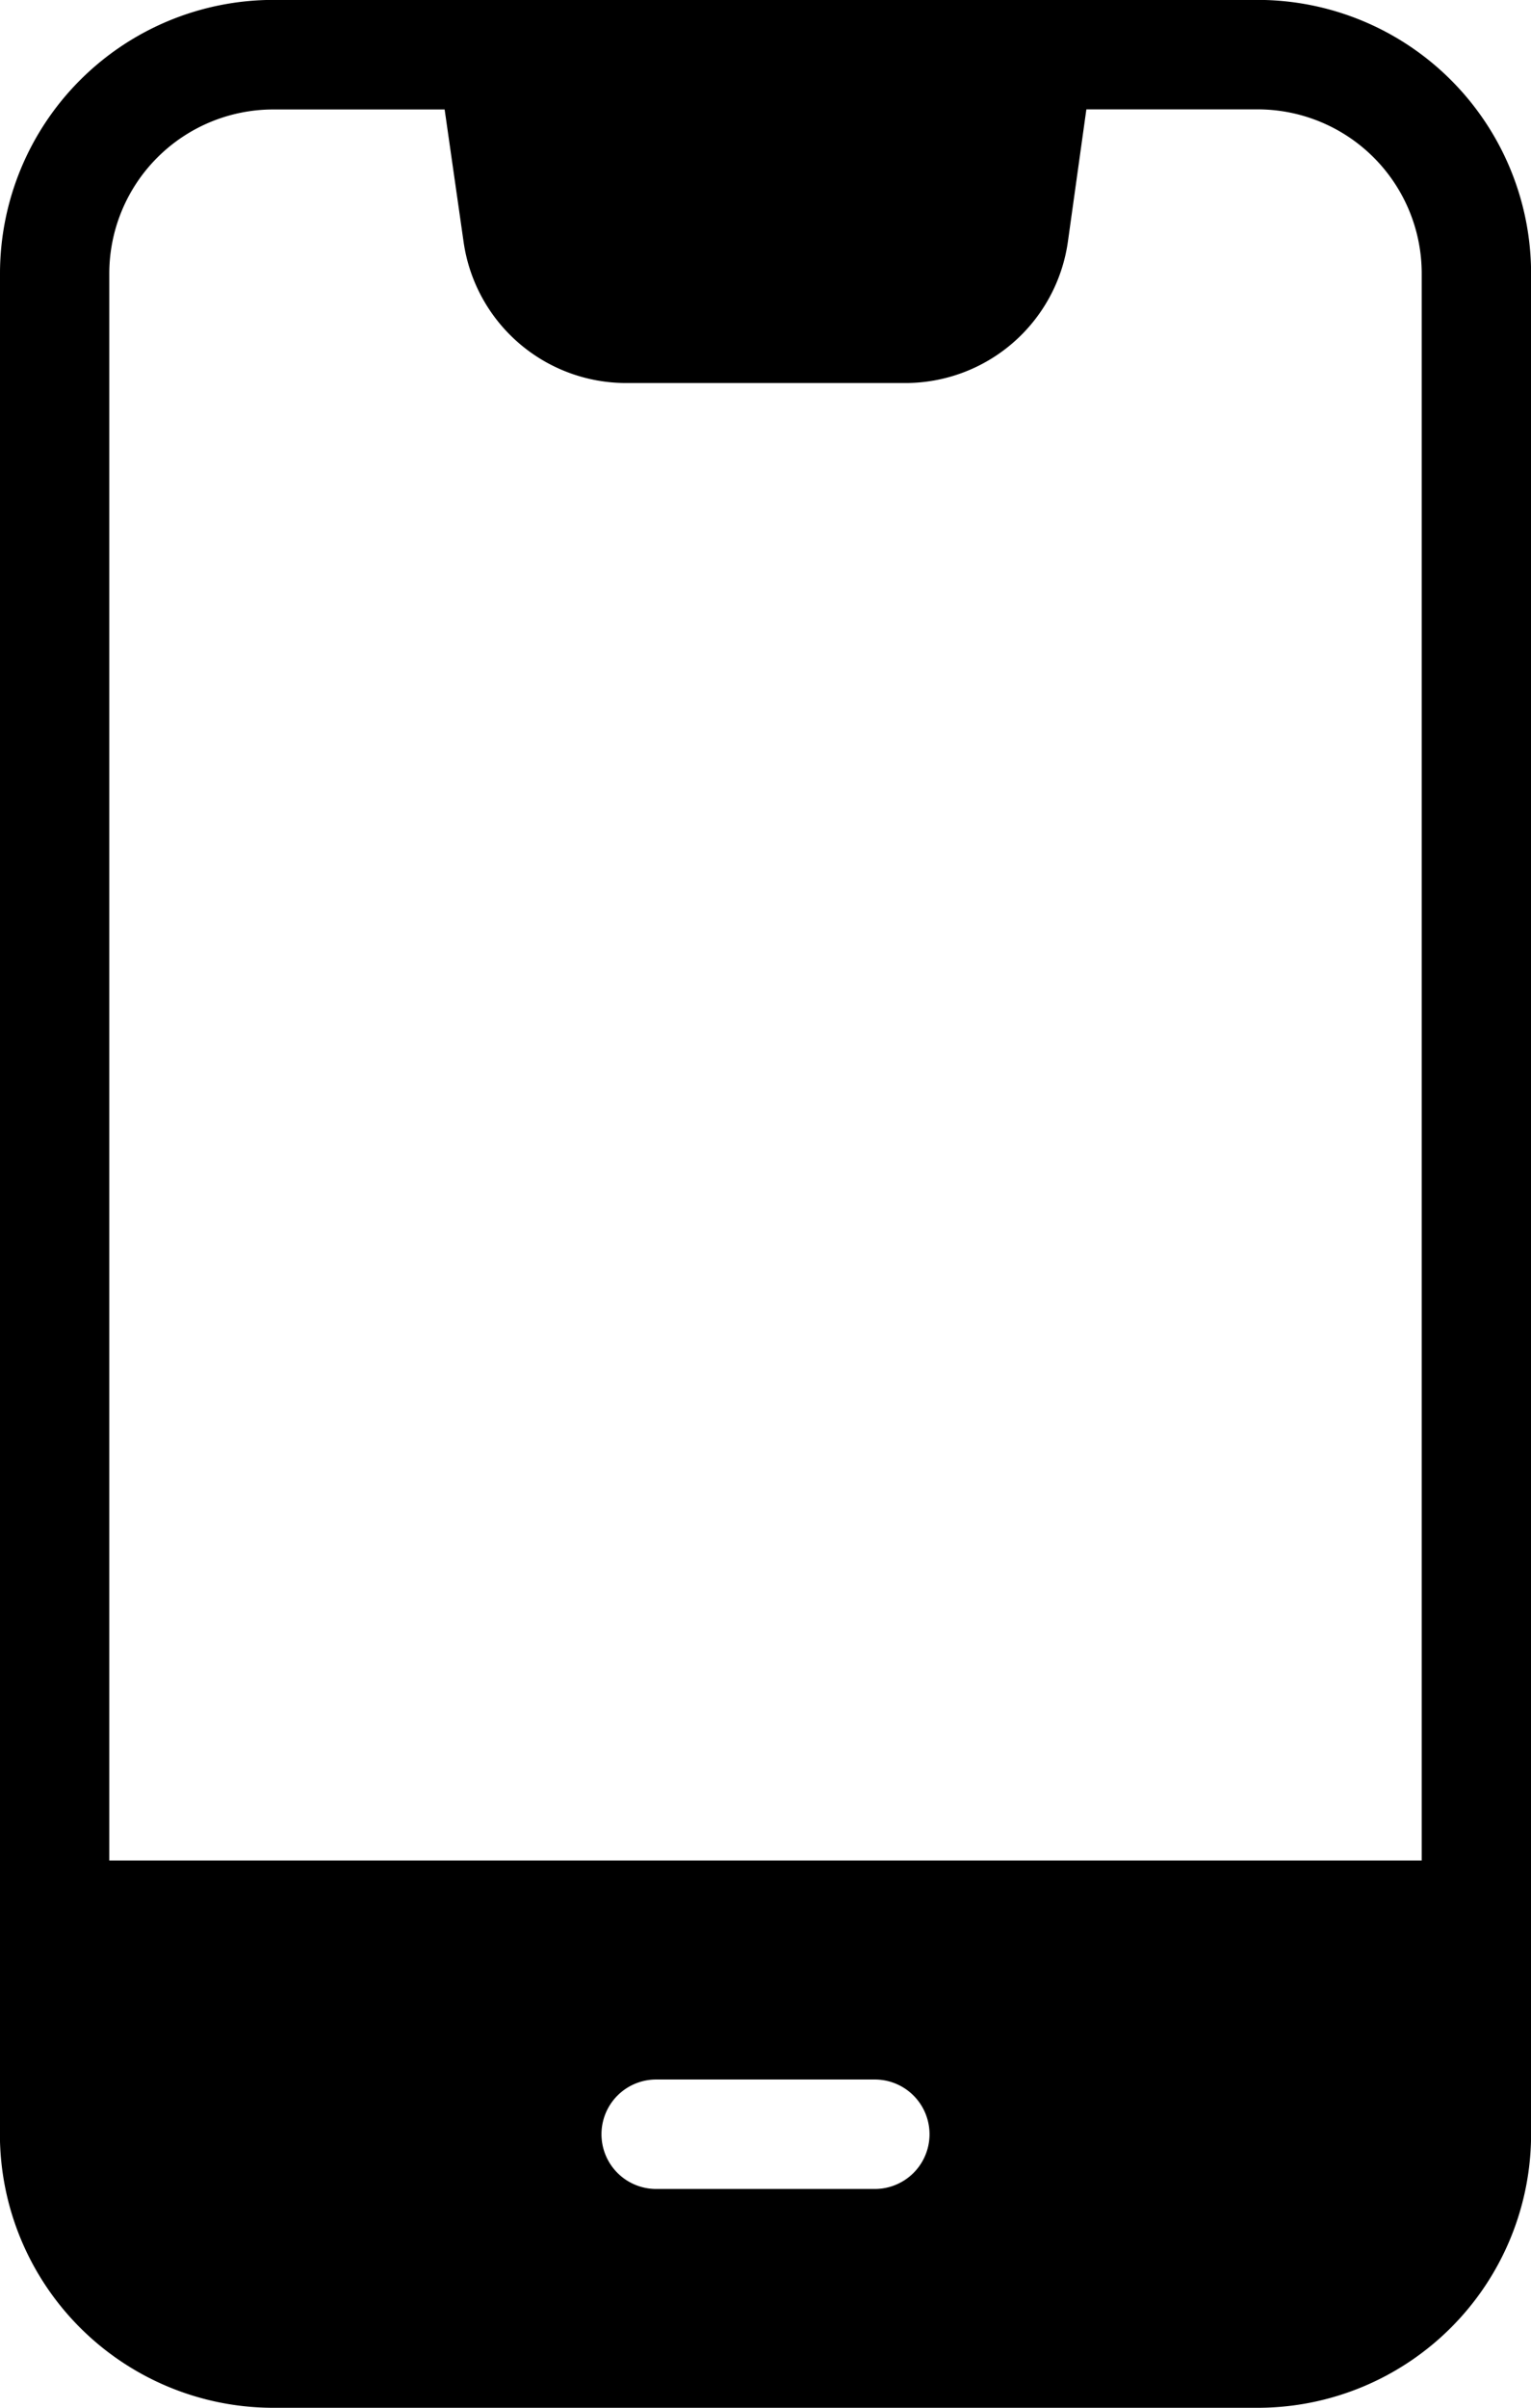 <?xml version="1.0" encoding="UTF-8"?>
<svg xmlns="http://www.w3.org/2000/svg" width="16.545" height="26" viewBox="0 0 16.545 26">
  <path id="Path_94" data-name="Path 94" d="M28.125,38.67V18.579a2.956,2.956,0,0,1,2.955-2.955H41.716a2.956,2.956,0,0,1,2.955,2.955V38.67a2.956,2.956,0,0,1-2.955,2.955H31.079a2.956,2.956,0,0,1-2.955-2.955ZM32.93,16.807H31.079a1.773,1.773,0,0,0-1.773,1.773V35.715H43.489V18.579a1.773,1.773,0,0,0-1.773-1.773H39.865l-.2,1.431A1.774,1.774,0,0,1,37.9,19.761H34.891a1.774,1.774,0,0,1-1.756-1.523Zm2.285,22.455h2.364a.591.591,0,1,0,0-1.182H35.216a.591.591,0,0,0,0,1.182Z" transform="translate(-28.125 -15.625)" fill-rule="evenodd"></path>
</svg>

